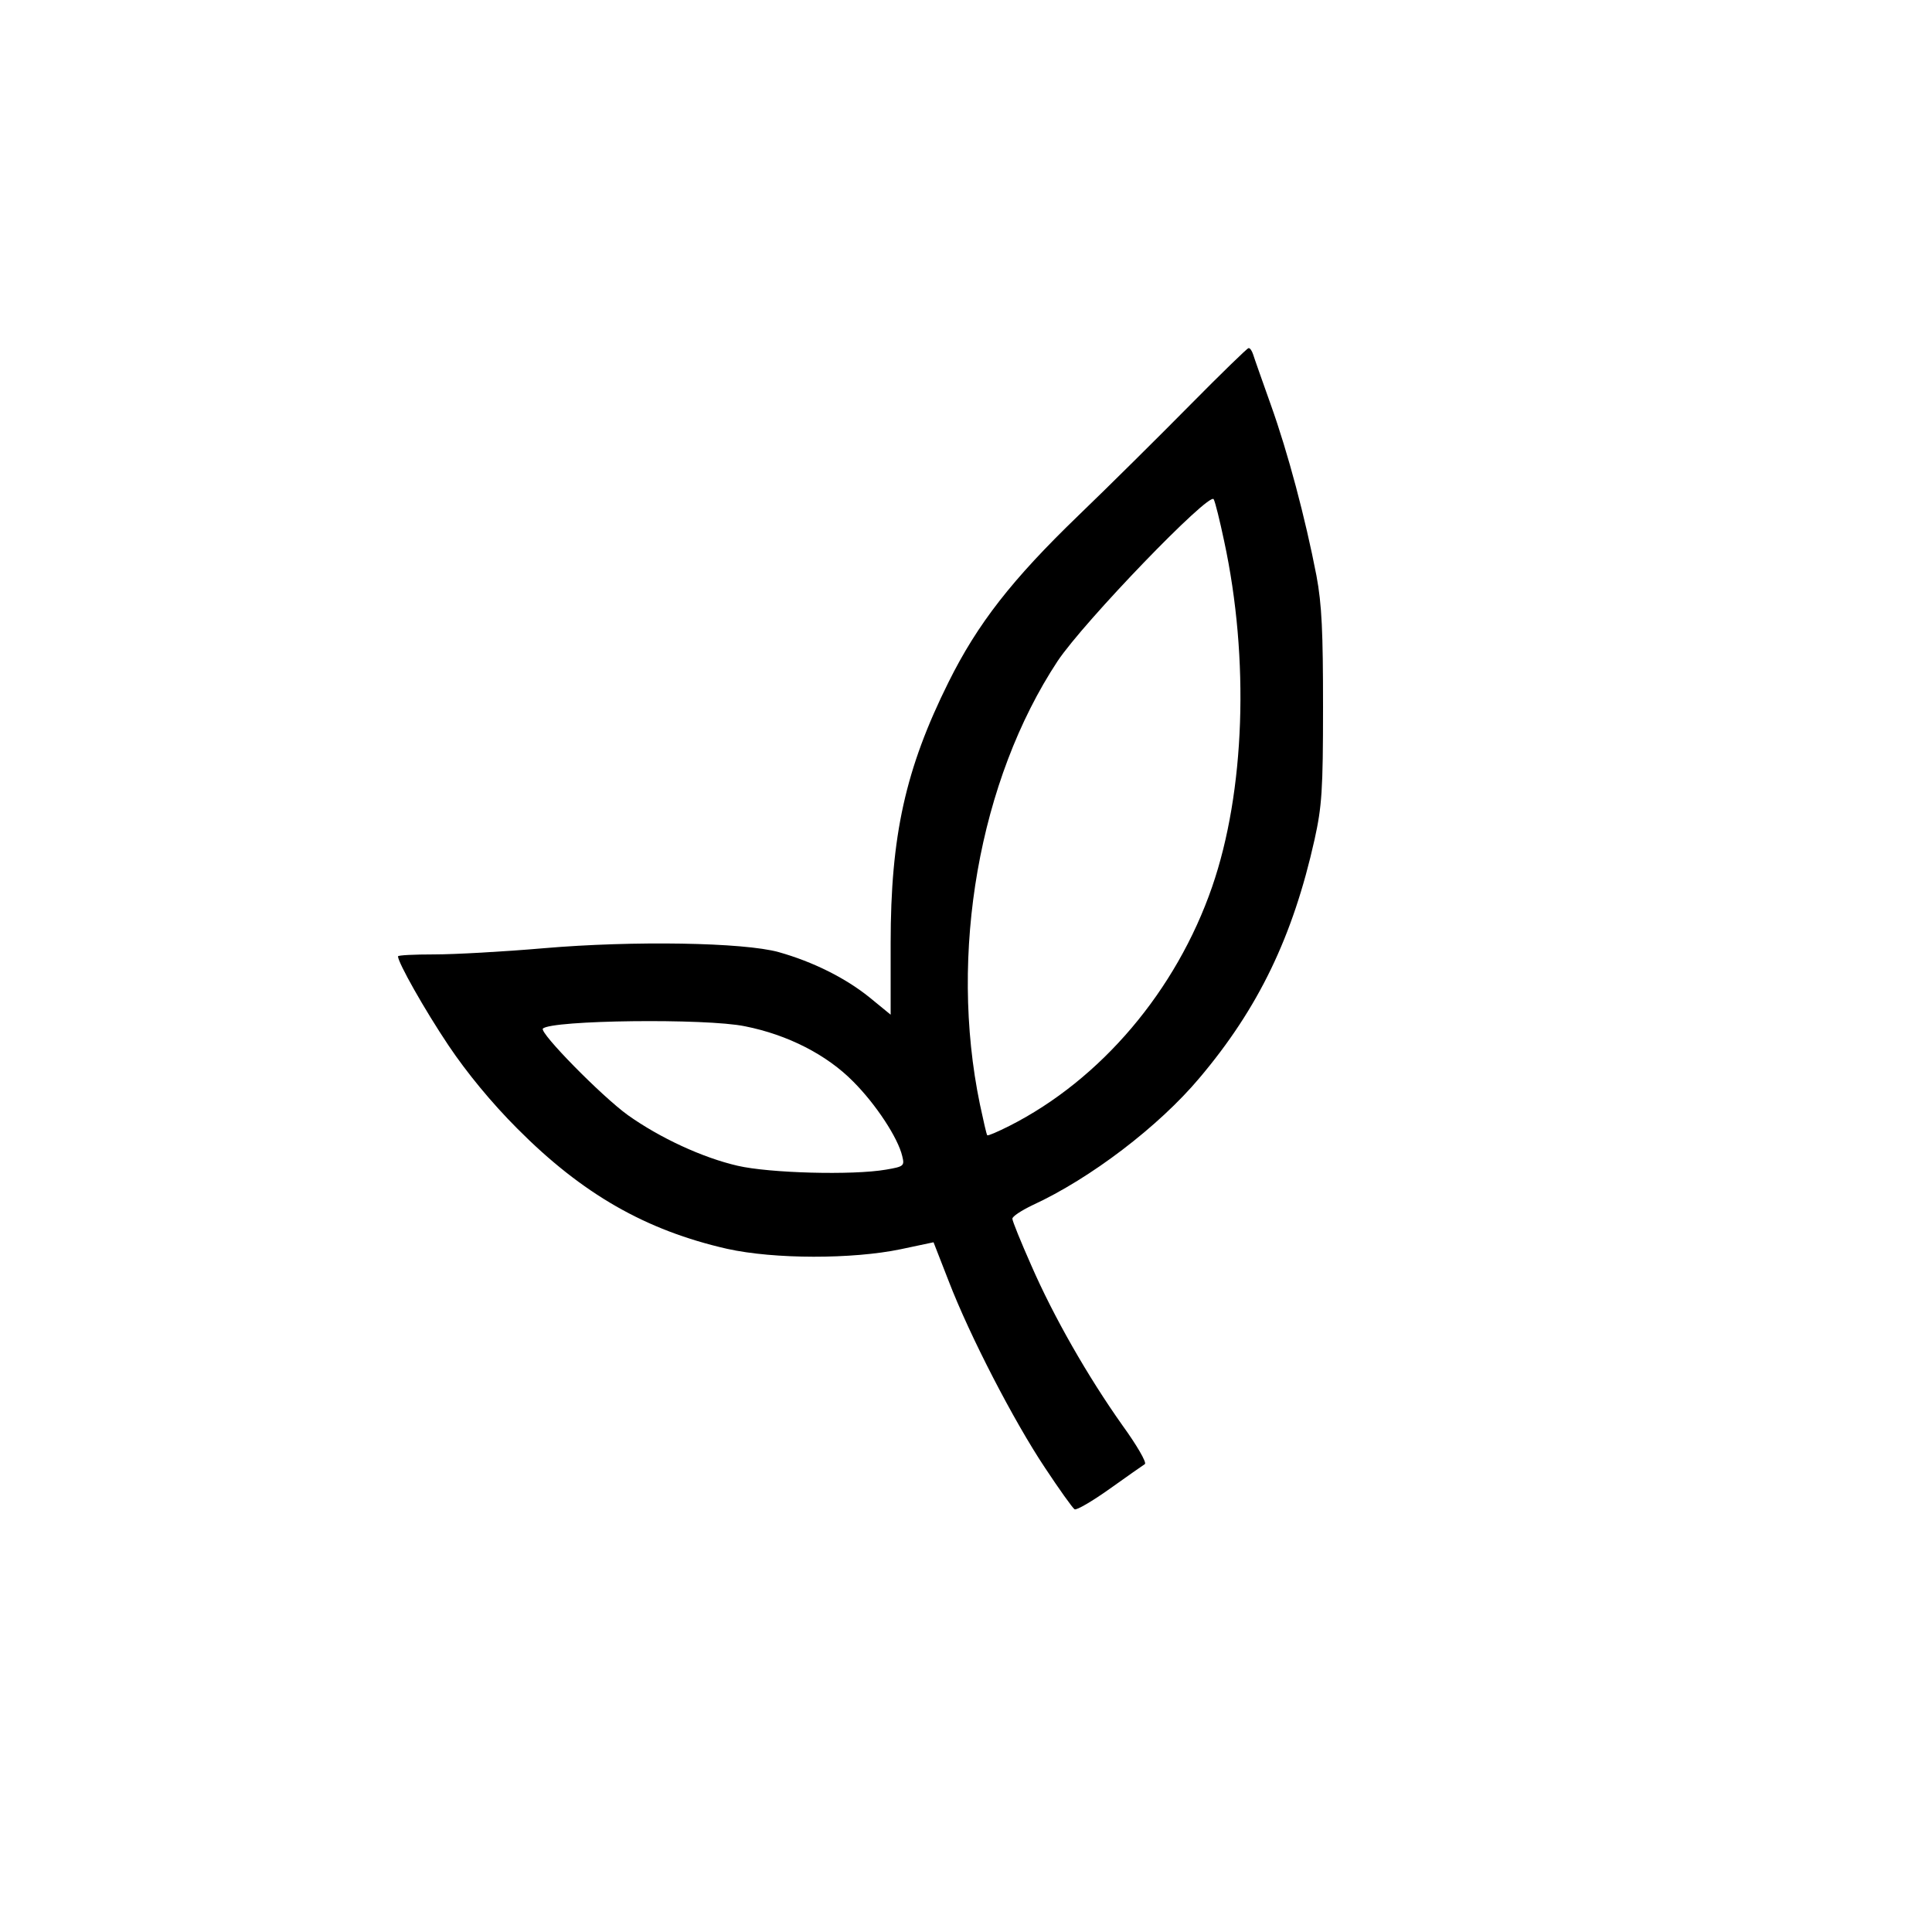 <?xml version="1.0" standalone="no"?>
<!DOCTYPE svg PUBLIC "-//W3C//DTD SVG 20010904//EN"
 "http://www.w3.org/TR/2001/REC-SVG-20010904/DTD/svg10.dtd">
<svg version="1.0" xmlns="http://www.w3.org/2000/svg"
 width="500pt" height="500pt" viewBox="0 0 500 500"
 preserveAspectRatio="xMidYMid meet">
<g transform="translate(0,500) scale(0.1,-0.1)"
fill="#000000" stroke="none">
<path d="M3080 3952 c-80 -81 -210 -210 -290 -287 -171 -165 -260 -279 -335
-430 -112 -225 -150 -398 -150 -676 l0 -185 -55 45 c-62 50 -146 92 -235 117
-90 25 -375 30 -608 10 -104 -9 -231 -16 -283 -16 -52 0 -94 -2 -94 -5 0 -16
68 -137 131 -231 47 -70 111 -148 178 -215 168 -169 332 -263 543 -311 122
-27 324 -27 449 -1 l85 18 39 -100 c55 -143 169 -363 249 -483 37 -56 72 -105
77 -108 5 -3 46 21 91 53 45 32 86 61 91 64 5 4 -21 49 -58 100 -90 127 -178
281 -236 414 -27 61 -49 115 -49 121 0 6 23 21 52 35 150 69 327 204 432 329
153 181 242 366 298 617 19 86 22 128 22 343 0 194 -3 265 -17 340 -29 150
-74 319 -118 442 -22 62 -43 121 -46 131 -3 9 -8 17 -12 16 -3 0 -71 -66 -151
-147z m88 -352 c66 -306 54 -649 -31 -895 -93 -269 -288 -499 -525 -619 -30
-15 -55 -26 -57 -24 -2 2 -10 38 -19 80 -81 391 -2 839 201 1147 68 102 393
439 404 419 4 -7 16 -56 27 -108z m-1240 -1256 c111 -22 212 -74 280 -143 59
-59 116 -146 127 -193 6 -25 5 -27 -42 -35 -87 -15 -302 -9 -384 10 -91 21
-201 72 -284 131 -68 49 -230 214 -220 224 22 22 422 27 523 6z"/>
</g>
</svg>

